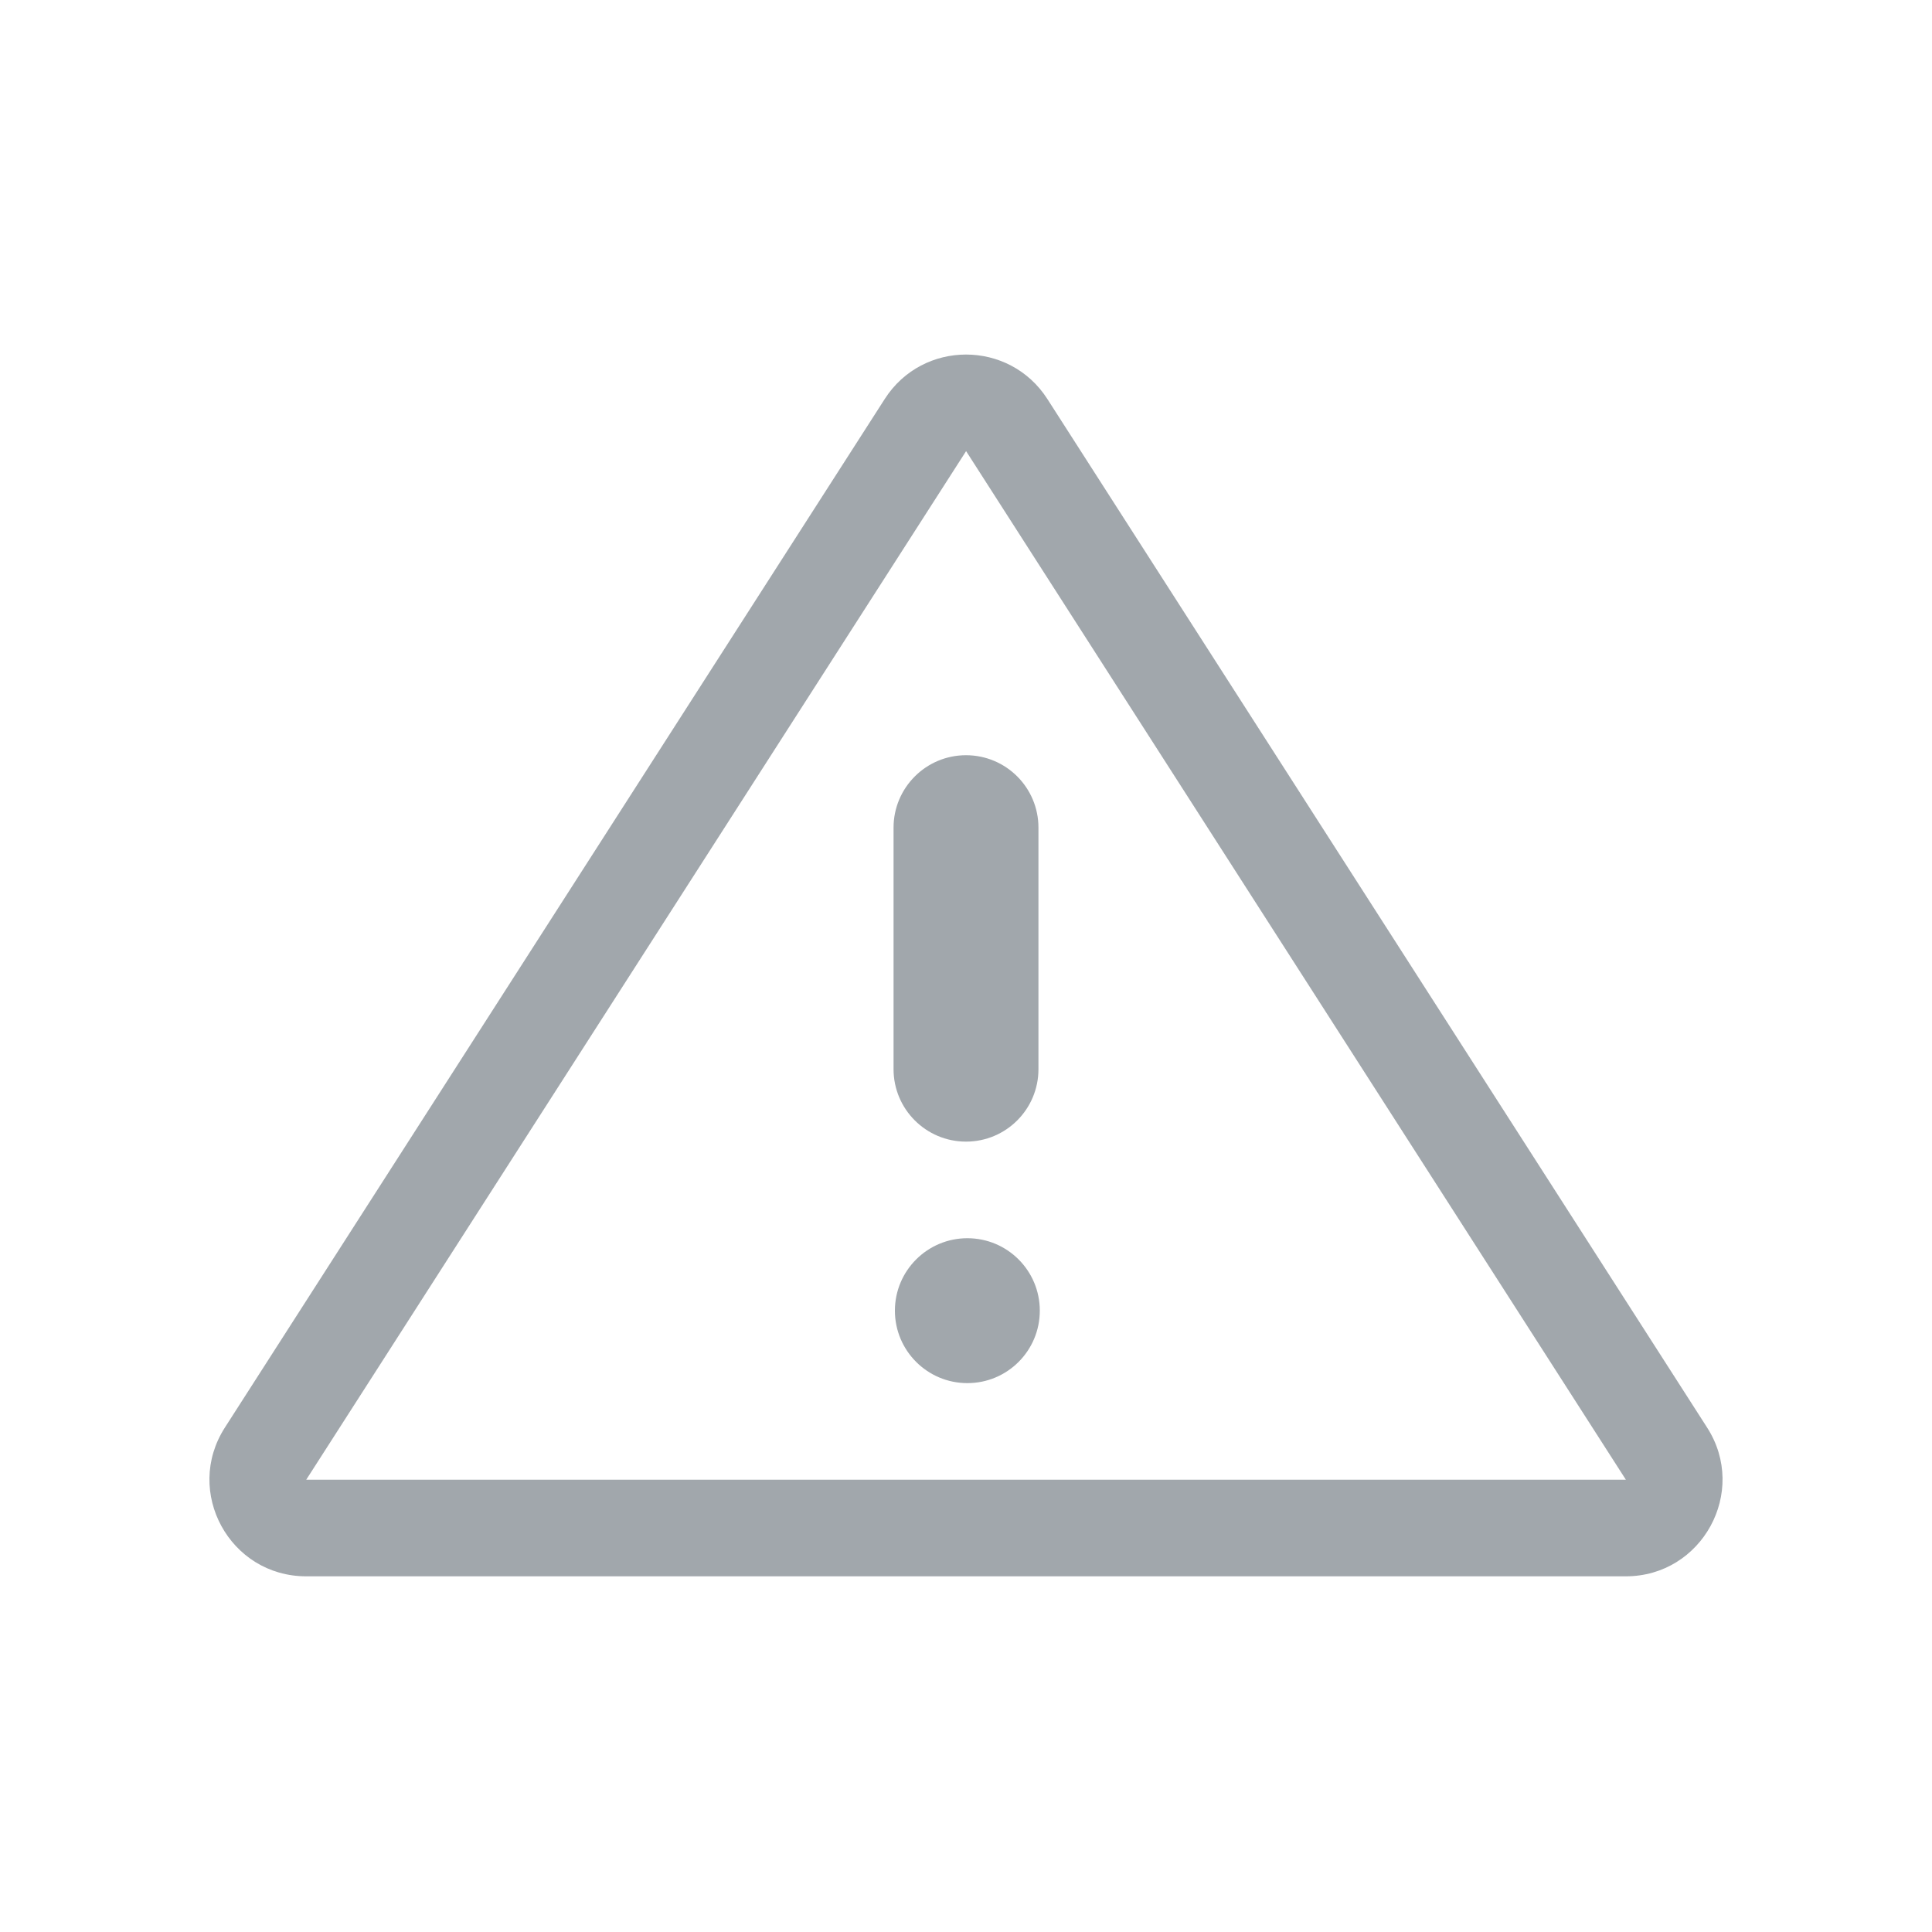 <svg xmlns="http://www.w3.org/2000/svg" width="20" height="20" fill="none" viewBox="0 0 20 20">
    <path fill="#A1A7AC" fill-rule="evenodd" d="M16.831 15.318L10.001 4.67 3.17 15.318H16.83zM10.842 4.13c-.394-.613-1.29-.613-1.683 0L2.328 14.778c-.427.665.05 1.54.842 1.54H16.83c.79 0 1.269-.875.842-1.54L10.842 4.13zM10 7.818c-.414 0-.75.336-.75.75v2.5c0 .414.336.75.75.75.415 0 .75-.336.75-.75v-2.5c0-.414-.335-.75-.75-.75zm.014 5c.415 0 .75.336.75.75s-.335.75-.75.75c-.414 0-.75-.336-.75-.75s.336-.75.75-.75z" clip-rule="evenodd"/>
</svg>
